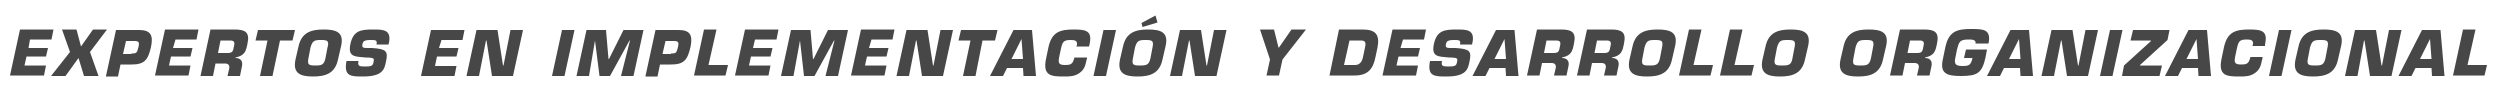 <svg xmlns="http://www.w3.org/2000/svg" xmlns:xlink="http://www.w3.org/1999/xlink" id="Capa_1" x="0px" y="0px" viewBox="0 0 500 20" style="enable-background:new 0 0 500 20;" xml:space="preserve"><style type="text/css">	.st0{fill:#474747;}</style><g>	<path class="st0" d="M5.7,9.6h3.9l-0.4,1.7H5.3l-0.4,1.8h4.3l-0.4,2H2l2-9.2h6.7l-0.4,2H6L5.7,9.6z"></path>	<path class="st0" d="M18,10.4l1.7,4.8h-2.9l-1.1-3.6l-2.6,3.6h-2.9l3.8-4.8l-1.6-4.5h2.9l0.9,3.4l2.4-3.4h2.8L18,10.4z"></path>	<path class="st0" d="M21.2,15.2l2-9.2h4.6c2.3,0,2.9,1,2.4,3.4c-0.6,2.6-1.3,3.5-3.9,3.5h-2.2l-0.5,2.4H21.2z M26.3,10.7  c1,0,1.1-0.1,1.4-1.3c0.2-0.9,0.1-1.2-0.8-1.2h-1.7l-0.6,2.6H26.3z"></path>	<path class="st0" d="M34.6,9.6h3.9l-0.4,1.7h-3.9l-0.4,1.8h4.3l-0.4,2h-6.7l2-9.2h6.7l-0.4,2h-4.2L34.6,9.6z"></path>	<path class="st0" d="M42.1,5.9h4.8c2.1,0,3.1,0.5,2.6,2.8c-0.3,1.5-0.5,2.4-2.4,2.8l0,0.1c1,0,1.5,0.6,1.3,1.6L48,15.2h-2.5  l0.3-1.3c0.2-0.7,0-1.2-0.8-1.2h-1.9l-0.5,2.5h-2.5L42.1,5.9z M45.5,10.6c1.1,0,1.1-0.4,1.3-1.4c0.2-0.8,0-1.1-0.8-1.1h-1.9  l-0.5,2.5H45.5z"></path>	<path class="st0" d="M54.5,15.2h-2.5l1.5-7.1h-2.4l0.5-2.1H59l-0.5,2.1H56L54.5,15.2z"></path>	<path class="st0" d="M59.1,11.9l0.6-2.6c0.6-2.8,2.5-3.4,5-3.4s4.2,0.5,3.5,3.4l-0.6,2.6c-0.6,2.8-2.5,3.4-5,3.4  S58.5,14.7,59.1,11.9z M65.1,11.6l0.4-2.1C65.9,8.1,65.4,8,64.2,8c-1.3,0-1.7,0.1-2.1,1.5l-0.4,2.1c-0.3,1.4,0.1,1.5,1.4,1.5  C64.3,13.1,64.8,13,65.1,11.6z"></path>	<path class="st0" d="M74.4,9.6c2.7,0.2,3.3,0.5,2.8,2.7c-0.3,1.5-0.6,3-4.6,3c-2.4,0-3.9,0-3.3-3.1h2.4c-0.2,1,0.1,1.1,1.3,1.1  c1.2,0,1.6-0.1,1.7-0.9c0.2-0.8,0-0.8-1.1-0.9l-0.5,0c-2.2-0.2-3.6-0.1-3-2.8c0.6-2.6,2.1-2.8,4.5-2.8c2,0,3.7,0,3.2,2.6l-0.1,0.4  h-2.4c0.2-0.9-0.2-0.9-1.2-0.9c-1.3,0-1.5,0.3-1.6,0.8c-0.2,0.7,0.2,0.8,0.8,0.8L74.4,9.6z"></path>	<path class="st0" d="M87.8,9.6h3.9l-0.4,1.7h-3.9L87,13.2h4.3l-0.4,2h-6.7l2-9.2h6.7l-0.4,2h-4.2L87.8,9.6z"></path>	<path class="st0" d="M95.8,15.2h-2.5l2-9.2h4.2l1.1,7.1h0.1l1.4-7.1h2.5l-2,9.2h-4.2l-1.1-7.1h-0.1L95.8,15.2z"></path>	<path class="st0" d="M112.9,15.2h-2.5l2-9.2h2.5L112.9,15.2z"></path>	<path class="st0" d="M117.8,15.2h-2.5l2-9.2h3.9l0.5,5.8h0.1l2.9-5.8h4l-2,9.2h-2.5l1.8-7.1h-0.1l-3.9,7.1h-2.1l-0.9-7.1H119  L117.8,15.2z"></path>	<path class="st0" d="M129.1,15.2l2-9.2h4.6c2.3,0,2.9,1,2.4,3.4c-0.6,2.6-1.3,3.5-3.9,3.5h-2.2l-0.5,2.4H129.1z M134.2,10.7  c1,0,1.1-0.1,1.4-1.3c0.2-0.9,0.1-1.2-0.8-1.2h-1.7l-0.6,2.6H134.2z"></path>	<path class="st0" d="M141.7,13h3.9l-0.5,2.1h-6.3l2-9.2h2.5L141.7,13z"></path>	<path class="st0" d="M150.6,9.6h3.9l-0.4,1.7h-3.9l-0.4,1.8h4.3l-0.4,2H147l2-9.2h6.7l-0.4,2H151L150.6,9.6z"></path>	<path class="st0" d="M158.7,15.2h-2.5l2-9.2h3.9l0.5,5.8h0.1l2.9-5.8h4l-2,9.2h-2.5l1.8-7.1h-0.1l-3.9,7.1h-2.1L160,8.1H160  L158.7,15.2z"></path>	<path class="st0" d="M173.8,9.6h3.9l-0.4,1.7h-3.9l-0.4,1.8h4.3l-0.4,2h-6.7l2-9.2h6.7l-0.4,2h-4.2L173.8,9.6z"></path>	<path class="st0" d="M181.8,15.2h-2.5l2-9.2h4.2l1.1,7.1h0.1l1.4-7.1h2.5l-2,9.2h-4.2l-1.1-7.1h-0.1L181.8,15.2z"></path>	<path class="st0" d="M195.1,15.2h-2.5l1.5-7.1h-2.4l0.5-2.1h7.3l-0.5,2.1h-2.5L195.1,15.2z"></path>	<path class="st0" d="M201.4,13.6l-0.8,1.6H198l4.7-9.2h3.7l0.8,9.2h-2.5l-0.1-1.6H201.4z M204.3,7.8L204.3,7.8l-2,4h2.3L204.3,7.8z  "></path>	<path class="st0" d="M217.4,11.7l-0.1,0.3c-0.2,1-0.4,1.9-1.4,2.6c-1,0.7-2,0.7-3.1,0.7c-2.5,0-4.3-0.1-3.6-3.5l0.5-2.4  c0.7-3.1,2.4-3.5,5.1-3.5c2.5,0,3.7,0.3,3.1,3l-0.1,0.4h-2.5l0.1-0.4c0.1-0.8-0.5-0.9-1.3-0.9c-1.4,0-1.6,0.4-1.9,1.7l-0.3,1.4  c-0.3,1.4-0.3,1.9,1.1,1.9c1,0,1.5-0.1,1.8-1.2l0.1-0.3H217.4z"></path>	<path class="st0" d="M221.2,15.2h-2.5l2-9.2h2.5L221.2,15.2z"></path>	<path class="st0" d="M224,11.9l0.6-2.6c0.6-2.8,2.5-3.4,5-3.4s4.2,0.5,3.5,3.4l-0.6,2.6c-0.6,2.8-2.5,3.4-5,3.4  S223.4,14.7,224,11.9z M230.1,11.6l0.4-2.1c0.3-1.4-0.1-1.5-1.4-1.5c-1.3,0-1.7,0.1-2.1,1.5l-0.4,2.1c-0.3,1.4,0.1,1.5,1.4,1.5  S229.8,13,230.1,11.6z M231.5,4.5l-3,0.9l-0.2-0.8l2.8-1.5L231.5,4.5z"></path>	<path class="st0" d="M236.4,15.2H234l2-9.2h4.2l1.1,7.1h0.1l1.4-7.1h2.5l-2,9.2H239l-1.1-7.1h-0.1L236.4,15.2z"></path>	<path class="st0" d="M256.5,11.9l-0.7,3.2h-2.5l0.7-3.2l-2-6h2.8l0.9,3.6h0.1l2.5-3.6h2.9L256.5,11.9z"></path>	<path class="st0" d="M267.8,5.9h4.7c2.6,0,3.5,1,3,3.6l-0.4,1.9c-0.5,2.5-1.6,3.7-4.2,3.7h-5L267.8,5.9z M268.8,13h2.2  c0.9,0,1.4-0.6,1.6-1.6l0.4-1.9c0.3-1.2-0.1-1.4-0.9-1.4h-2.2L268.8,13z"></path>	<path class="st0" d="M280.1,9.6h3.9l-0.4,1.7h-3.9l-0.4,1.8h4.3l-0.4,2h-6.7l2-9.2h6.7l-0.4,2h-4.2L280.1,9.6z"></path>	<path class="st0" d="M291.1,9.6c2.7,0.2,3.3,0.5,2.8,2.7c-0.3,1.5-0.6,3-4.6,3c-2.4,0-3.9,0-3.3-3.1h2.4c-0.2,1,0.1,1.1,1.3,1.1  c1.2,0,1.6-0.1,1.7-0.9c0.2-0.8,0-0.8-1.1-0.9l-0.5,0c-2.2-0.2-3.6-0.1-3-2.8c0.6-2.6,2.1-2.8,4.5-2.8c2,0,3.7,0,3.2,2.6l-0.1,0.4  h-2.4c0.2-0.9-0.2-0.9-1.2-0.9c-1.3,0-1.5,0.3-1.6,0.8c-0.2,0.7,0.2,0.8,0.8,0.8L291.1,9.6z"></path>	<path class="st0" d="M297.9,13.6l-0.8,1.6h-2.6l4.7-9.2h3.7l0.8,9.2h-2.5l-0.1-1.6H297.9z M300.9,7.8L300.9,7.8l-2,4h2.3L300.9,7.8  z"></path>	<path class="st0" d="M307.4,5.9h4.8c2.1,0,3.1,0.5,2.6,2.8c-0.3,1.5-0.5,2.4-2.4,2.8l0,0.1c1,0,1.5,0.6,1.3,1.6l-0.4,1.9h-2.5  l0.3-1.3c0.2-0.7,0-1.2-0.8-1.2h-1.9l-0.5,2.5h-2.5L307.4,5.9z M310.7,10.6c1.1,0,1.1-0.4,1.3-1.4c0.2-0.8,0-1.1-0.8-1.1h-1.9  l-0.5,2.5H310.7z"></path>	<path class="st0" d="M317.4,5.9h4.8c2.1,0,3.1,0.5,2.6,2.8c-0.3,1.5-0.5,2.4-2.4,2.8l0,0.1c1,0,1.5,0.6,1.3,1.6l-0.4,1.9h-2.5  l0.3-1.3c0.2-0.7,0-1.2-0.8-1.2h-1.9l-0.5,2.5h-2.5L317.4,5.9z M320.8,10.6c1.1,0,1.1-0.4,1.3-1.4c0.2-0.8,0-1.1-0.8-1.1h-1.9  l-0.5,2.5H320.8z"></path>	<path class="st0" d="M325.9,11.9l0.6-2.6c0.6-2.8,2.5-3.4,5-3.4c2.5,0,4.2,0.5,3.5,3.4l-0.6,2.6c-0.6,2.8-2.5,3.4-5,3.4  S325.3,14.7,325.9,11.9z M332,11.6l0.4-2.1c0.3-1.4-0.1-1.5-1.4-1.5c-1.3,0-1.7,0.1-2.1,1.5l-0.4,2.1c-0.3,1.4,0.1,1.5,1.4,1.5  S331.7,13,332,11.6z"></path>	<path class="st0" d="M338.7,13h3.9l-0.5,2.1h-6.3l2-9.2h2.5L338.7,13z"></path>	<path class="st0" d="M346.9,13h3.9l-0.5,2.1h-6.3l2-9.2h2.5L346.9,13z"></path>	<path class="st0" d="M352.5,11.9l0.6-2.6c0.6-2.8,2.5-3.4,5-3.4s4.2,0.5,3.5,3.4l-0.6,2.6c-0.6,2.8-2.5,3.4-5,3.4  S351.9,14.7,352.5,11.9z M358.5,11.6l0.4-2.1c0.3-1.4-0.1-1.5-1.4-1.5c-1.3,0-1.7,0.1-2.1,1.5l-0.4,2.1c-0.3,1.4,0.1,1.5,1.4,1.5  S358.3,13,358.5,11.6z"></path>	<path class="st0" d="M368.1,11.9l0.6-2.6c0.6-2.8,2.5-3.4,5-3.4s4.2,0.5,3.5,3.4l-0.6,2.6c-0.6,2.8-2.5,3.4-5,3.4  S367.5,14.7,368.1,11.9z M374.2,11.6l0.4-2.1c0.3-1.4-0.1-1.5-1.4-1.5c-1.3,0-1.7,0.1-2.1,1.5l-0.4,2.1c-0.3,1.4,0.1,1.5,1.4,1.5  S373.9,13,374.2,11.6z"></path>	<path class="st0" d="M380,5.9h4.8c2.1,0,3.1,0.5,2.6,2.8c-0.3,1.5-0.5,2.4-2.4,2.8l0,0.1c1,0,1.5,0.6,1.3,1.6l-0.4,1.9h-2.5  l0.3-1.3c0.2-0.7,0-1.2-0.8-1.2H381l-0.5,2.5H378L380,5.9z M383.4,10.6c1.1,0,1.1-0.4,1.3-1.4c0.2-0.8,0-1.1-0.8-1.1H382l-0.5,2.5  H383.4z"></path>	<path class="st0" d="M395.1,8.8c0.2-0.9-0.7-0.9-1.4-0.9c-1.8,0-1.9,0.5-2.3,2l-0.3,1.5c-0.4,1.6,0.2,1.8,1.5,1.8  c1.3,0,1.6-0.3,1.9-1.6h-1.7l0.4-1.7h4.2l-0.3,1.6c-0.7,3.1-1.6,3.7-4.9,3.7c-2.9,0-4.3-0.5-3.6-3.5l0.5-2.4  c0.7-3.1,2.4-3.5,5.1-3.5c2.4,0,4.1,0,3.5,2.9H395.1z"></path>	<path class="st0" d="M400.8,13.6l-0.8,1.6h-2.6l4.7-9.2h3.7l0.8,9.2h-2.5l-0.1-1.6H400.8z M403.8,7.8L403.8,7.8l-2,4h2.3L403.8,7.8  z"></path>	<path class="st0" d="M410.8,15.2h-2.5l2-9.2h4.2l1.1,7.1h0.1l1.4-7.1h2.5l-2,9.2h-4.2l-1.1-7.1h-0.1L410.8,15.2z"></path>	<path class="st0" d="M422.5,15.2H420l2-9.2h2.5L422.5,15.2z"></path>	<path class="st0" d="M433.5,8l-5.5,5l0,0.1h4.4l-0.5,2.1h-7.5l0.4-2.1l5.4-4.9l0-0.1h-4.1l0.5-2.1h7.3L433.5,8z"></path>	<path class="st0" d="M436.4,13.6l-0.8,1.6H433l4.7-9.2h3.7l0.8,9.2h-2.5l-0.1-1.6H436.4z M439.3,7.8L439.3,7.8l-2,4h2.3L439.3,7.8z  "></path>	<path class="st0" d="M452.5,11.7l-0.1,0.3c-0.2,1-0.4,1.9-1.4,2.6c-1,0.7-2,0.7-3.1,0.7c-2.5,0-4.3-0.1-3.6-3.5l0.5-2.4  c0.7-3.1,2.4-3.5,5.1-3.5c2.5,0,3.7,0.3,3.1,3L453,9.2h-2.5l0.1-0.4c0.1-0.8-0.5-0.9-1.3-0.9c-1.4,0-1.6,0.4-1.9,1.7l-0.3,1.4  c-0.3,1.4-0.3,1.9,1.1,1.9c1,0,1.5-0.1,1.8-1.2l0.1-0.3H452.5z"></path>	<path class="st0" d="M456.3,15.2h-2.5l2-9.2h2.5L456.3,15.2z"></path>	<path class="st0" d="M459.1,11.9l0.6-2.6c0.6-2.8,2.5-3.4,5-3.4s4.2,0.5,3.5,3.4l-0.6,2.6c-0.6,2.8-2.5,3.4-5,3.4  S458.5,14.7,459.1,11.9z M465.1,11.6l0.4-2.1c0.3-1.4-0.1-1.5-1.4-1.5c-1.3,0-1.7,0.1-2.1,1.5l-0.4,2.1c-0.3,1.4,0.1,1.5,1.4,1.5  S464.8,13,465.1,11.6z"></path>	<path class="st0" d="M471.5,15.2H469l2-9.2h4.2l1.1,7.1h0.1l1.4-7.1h2.5l-2,9.2H474l-1.1-7.1h-0.1L471.5,15.2z"></path>	<path class="st0" d="M483.1,13.6l-0.8,1.6h-2.6l4.7-9.2h3.7l0.8,9.2h-2.5l-0.1-1.6H483.1z M486,7.8L486,7.8l-2,4h2.3L486,7.8z"></path>	<path class="st0" d="M493.5,13h3.9l-0.5,2.1h-6.3l2-9.2h2.5L493.5,13z"></path></g></svg>